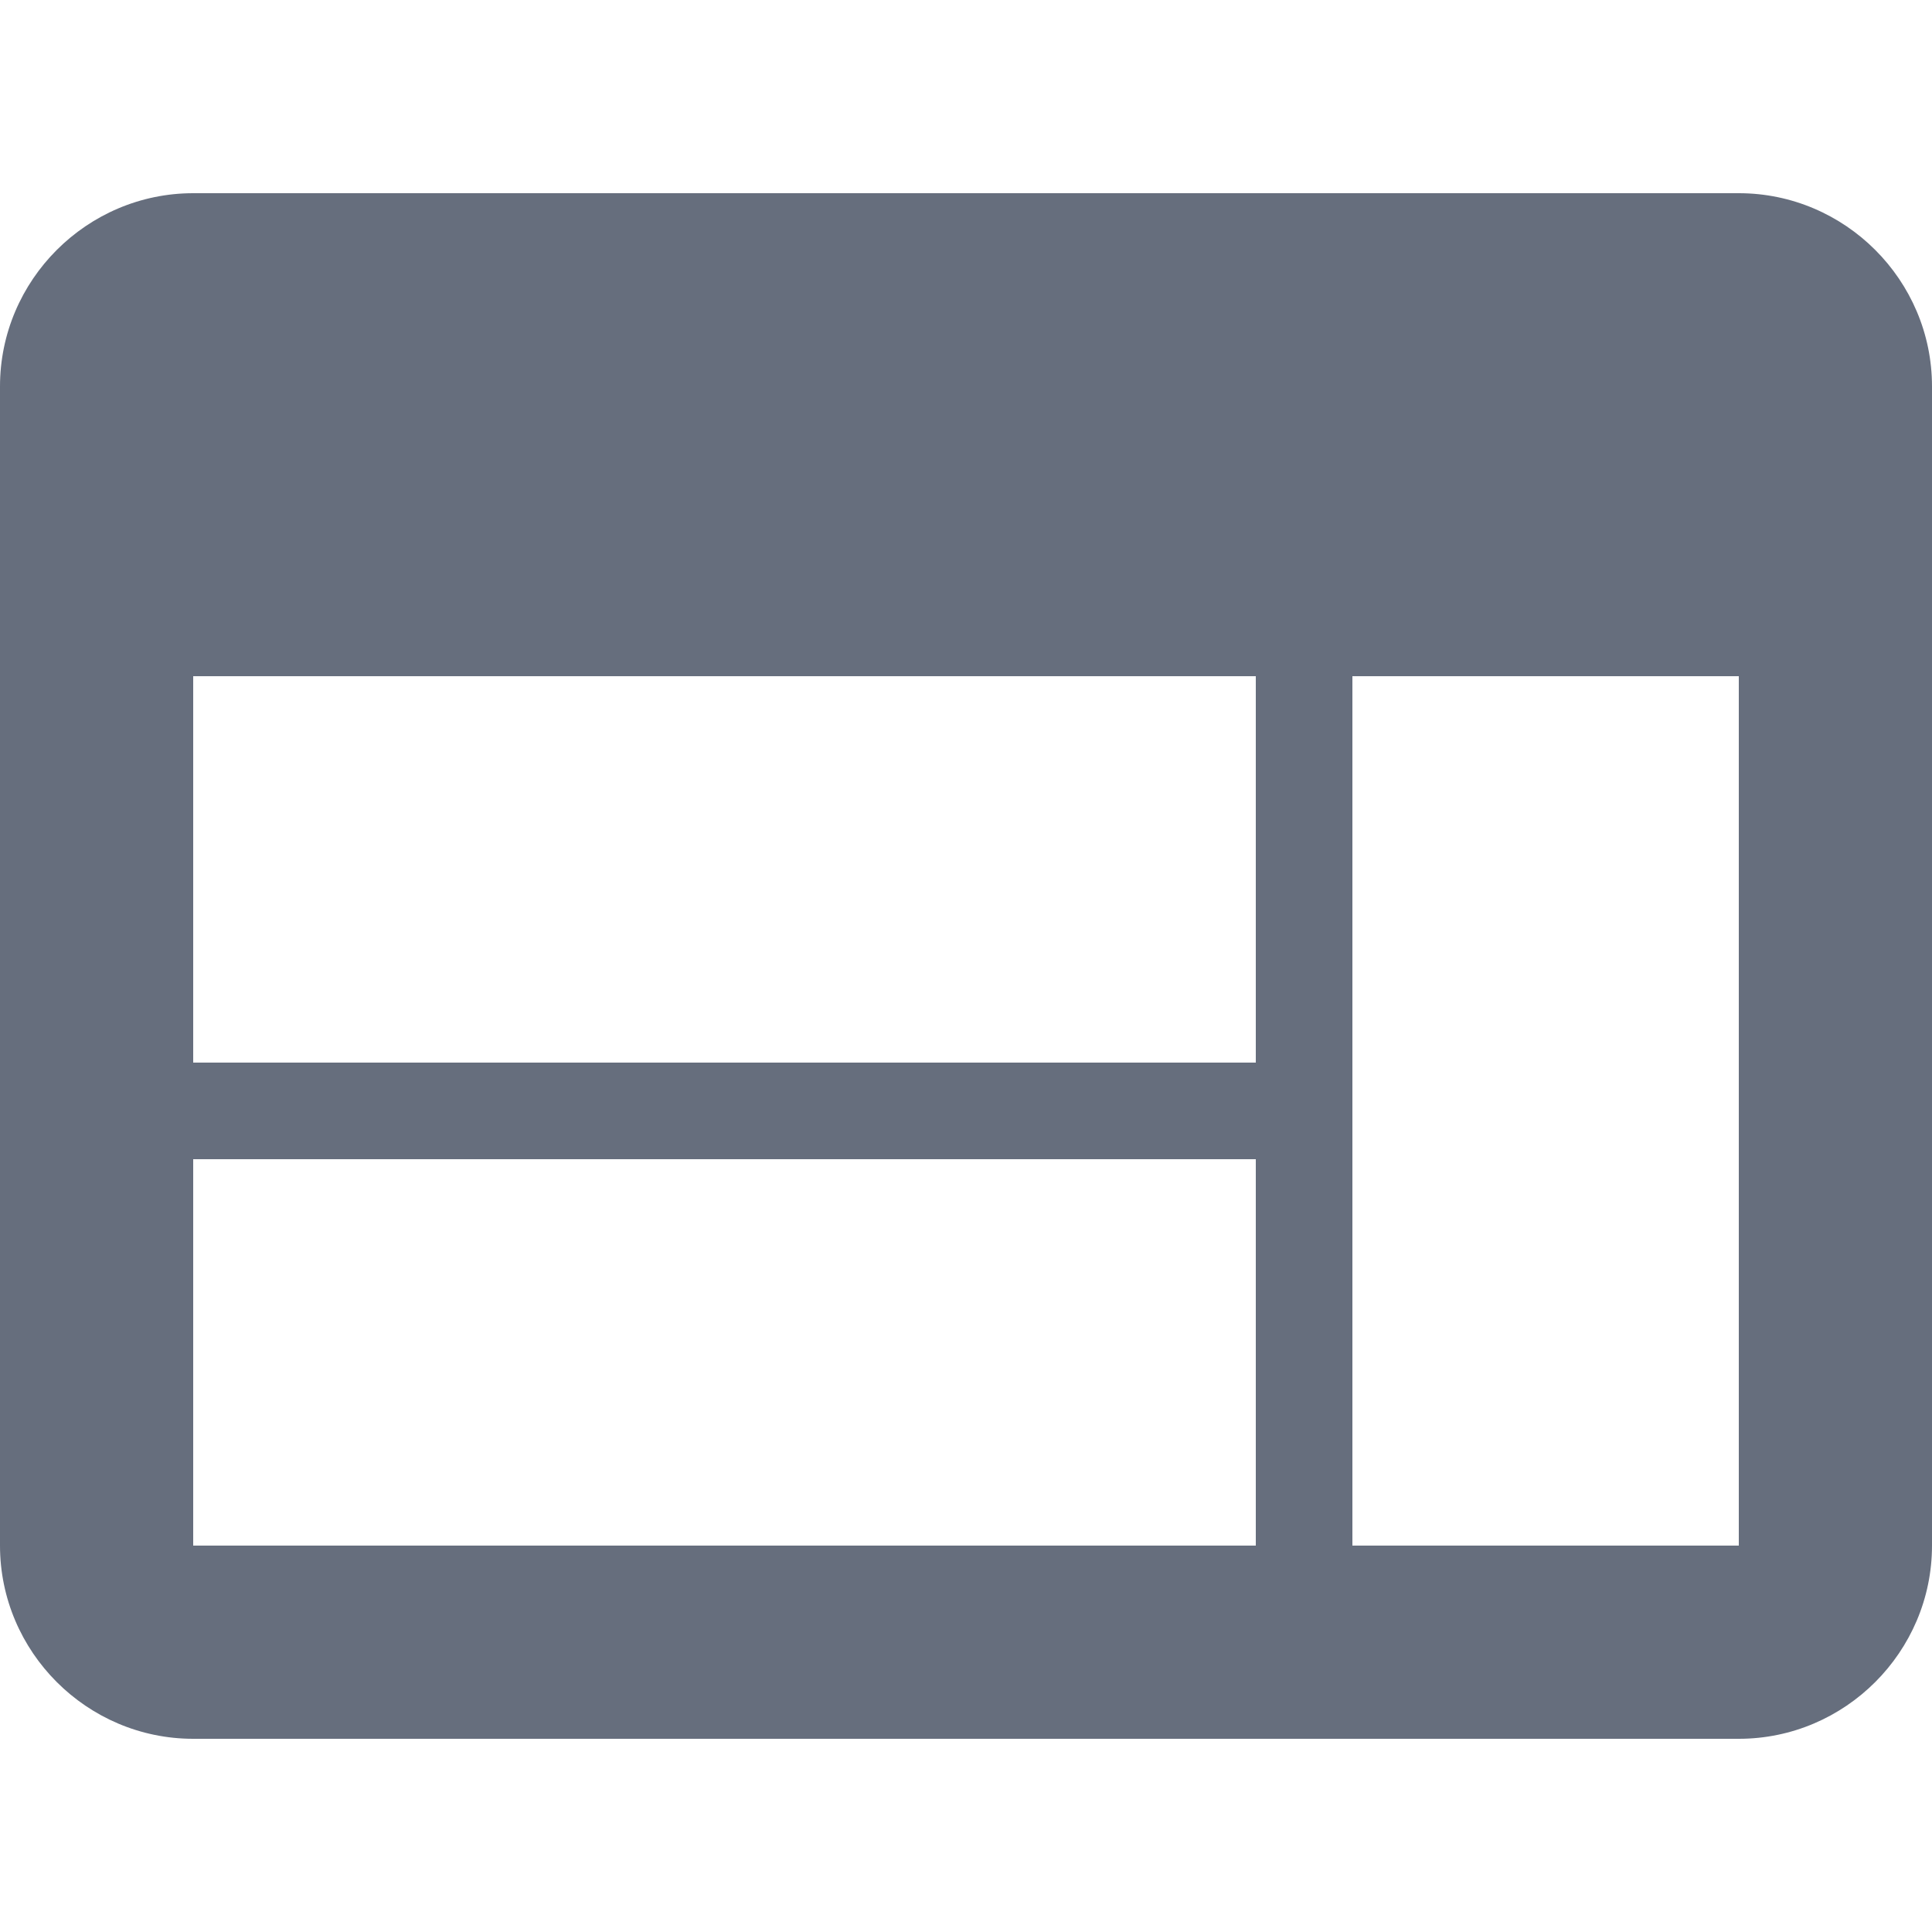 <?xml version="1.0" encoding="utf-8"?>
<!-- Generator: Adobe Illustrator 22.1.0, SVG Export Plug-In . SVG Version: 6.00 Build 0)  -->
<svg version="1.1" id="Layer_1" xmlns="http://www.w3.org/2000/svg" xmlns:xlink="http://www.w3.org/1999/xlink" x="0px" y="0px"
	 viewBox="0 0 40 40" style="enable-background:new 0 0 40 40;" xml:space="preserve">
<style type="text/css">
	.st0{fill:#666E7D;}
</style>
<g id="icon_9_">
	<path class="st0" d="M36,4H4C1.8,4,0,5.8,0,8l0,24c0,2.2,1.8,4,4,4h32c2.2,0,4-1.8,4-4V8C40,5.8,38.2,4,36,4z M26,32H4v-8h22V32z
		 M26,22H4v-8h22V22z M36,32h-8V14h8V32z"/>
</g>
</svg>
